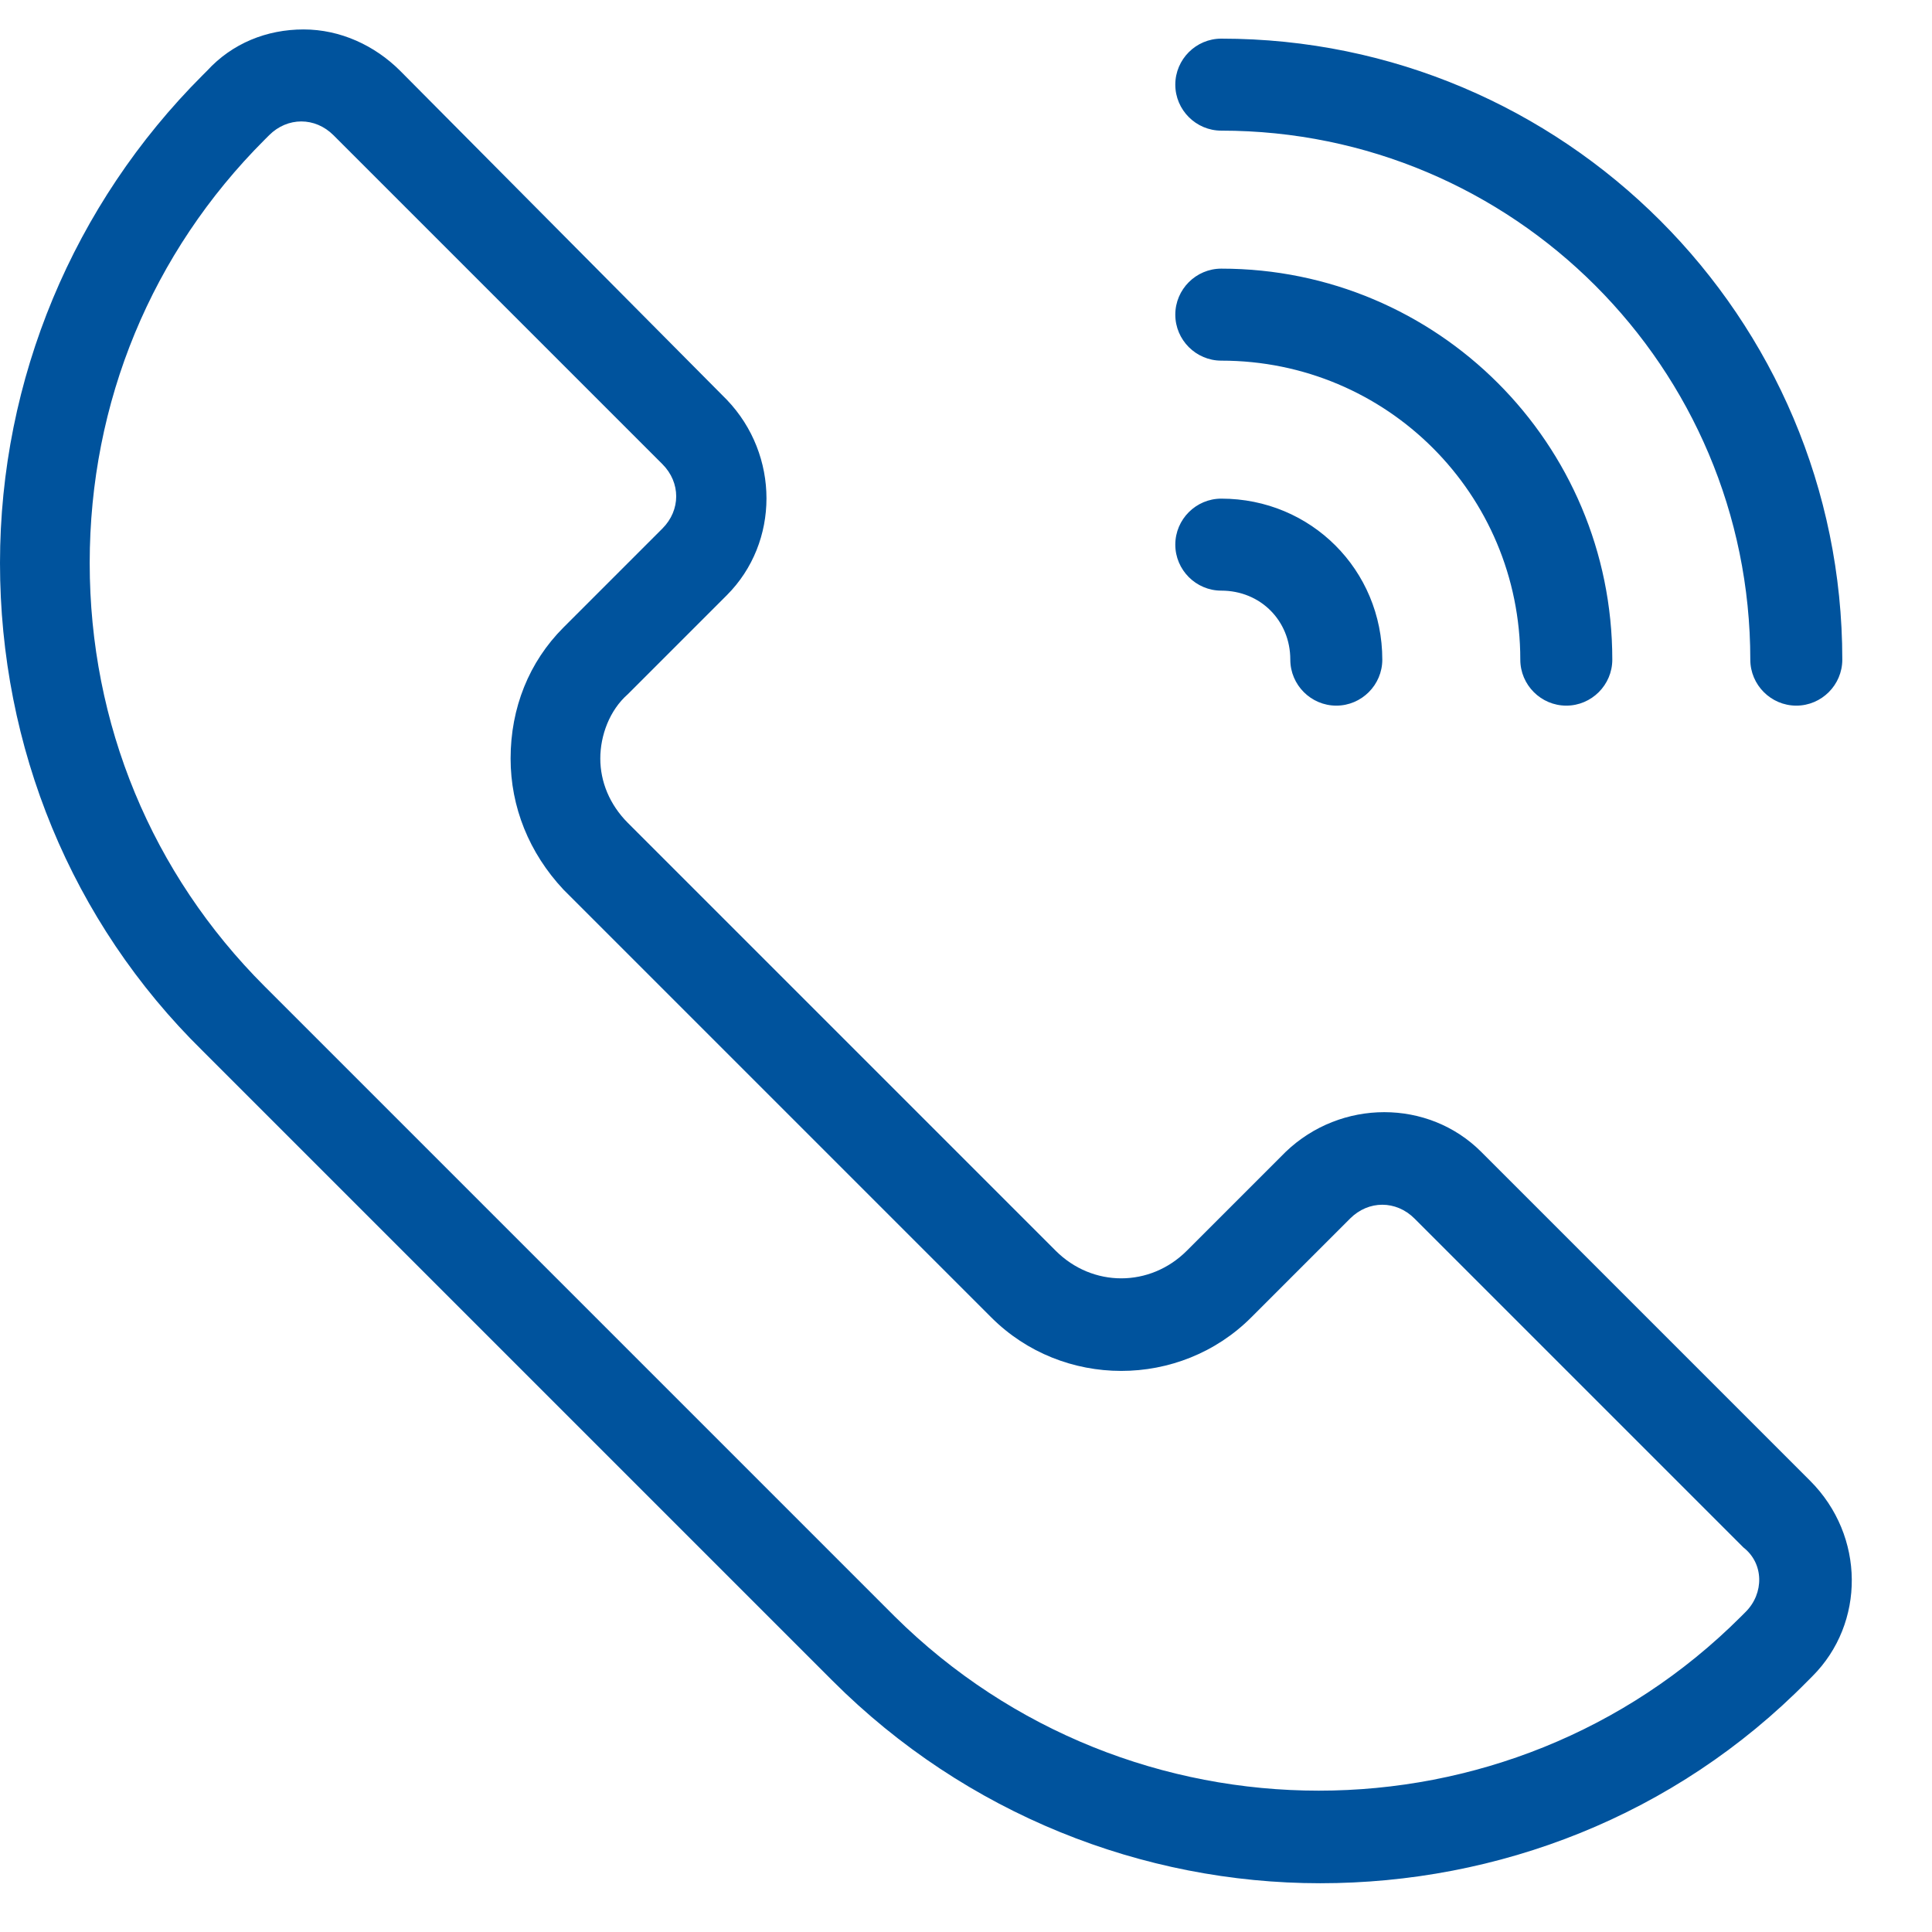 <svg width="21" height="21" viewBox="0 0 21 21" fill="none" xmlns="http://www.w3.org/2000/svg">
<path d="M19.675 16.095L16.1 12.52C15.525 11.945 14.575 11.945 13.975 12.52L12.9 13.595C12.5 13.995 11.875 13.995 11.475 13.595L6.825 8.945C6.625 8.745 6.525 8.495 6.525 8.245C6.525 7.995 6.625 7.72 6.825 7.545L7.9 6.47C8.475 5.895 8.475 4.945 7.9 4.345L4.35 0.77C4.075 0.495 3.7 0.32 3.3 0.32C2.9 0.32 2.525 0.47 2.25 0.77L2.2 0.82C0.8 2.22 0 4.12 0 6.12C0 8.12 0.775 10.02 2.2 11.42L9.05 18.27C10.5 19.72 12.425 20.47 14.35 20.47C16.275 20.47 18.2 19.745 19.65 18.27L19.7 18.22C20.275 17.645 20.275 16.695 19.675 16.095H19.675ZM18.975 17.52L18.925 17.57C16.4 20.095 12.275 20.095 9.725 17.57L2.875 10.72C1.65 9.495 0.975 7.87 0.975 6.12C0.975 4.37 1.65 2.745 2.875 1.52L2.925 1.47C3.025 1.37 3.15 1.32 3.275 1.32C3.4 1.32 3.525 1.37 3.625 1.47L7.2 5.045C7.4 5.245 7.4 5.545 7.2 5.745L6.125 6.82C5.75 7.195 5.55 7.695 5.55 8.245C5.55 8.77 5.75 9.27 6.125 9.67L10.775 14.32C11.55 15.095 12.825 15.095 13.6 14.32L14.675 13.245C14.875 13.045 15.175 13.045 15.375 13.245L18.95 16.82C19.175 16.995 19.175 17.32 18.975 17.52H18.975ZM12.775 0.92C12.775 0.645 13 0.42 13.275 0.42C17 0.42 20.025 3.446 20.025 7.17C20.025 7.445 19.8 7.67 19.525 7.67C19.25 7.67 19.025 7.445 19.025 7.17C19.025 3.995 16.45 1.42 13.275 1.42C13 1.42 12.775 1.195 12.775 0.92L12.775 0.92ZM12.775 3.42C12.775 3.145 13 2.92 13.275 2.92C15.625 2.92 17.525 4.82 17.525 7.17C17.525 7.445 17.3 7.67 17.025 7.67C16.75 7.67 16.525 7.445 16.525 7.17C16.525 5.37 15.075 3.92 13.275 3.92C13 3.92 12.775 3.695 12.775 3.42ZM12.775 5.92C12.775 5.645 13 5.42 13.275 5.42C14.25 5.42 15.025 6.195 15.025 7.17C15.025 7.445 14.8 7.67 14.525 7.67C14.25 7.67 14.025 7.445 14.025 7.17C14.025 6.745 13.7 6.42 13.275 6.42C13 6.42 12.775 6.195 12.775 5.92Z" fill="#00539D"/>
</svg>
